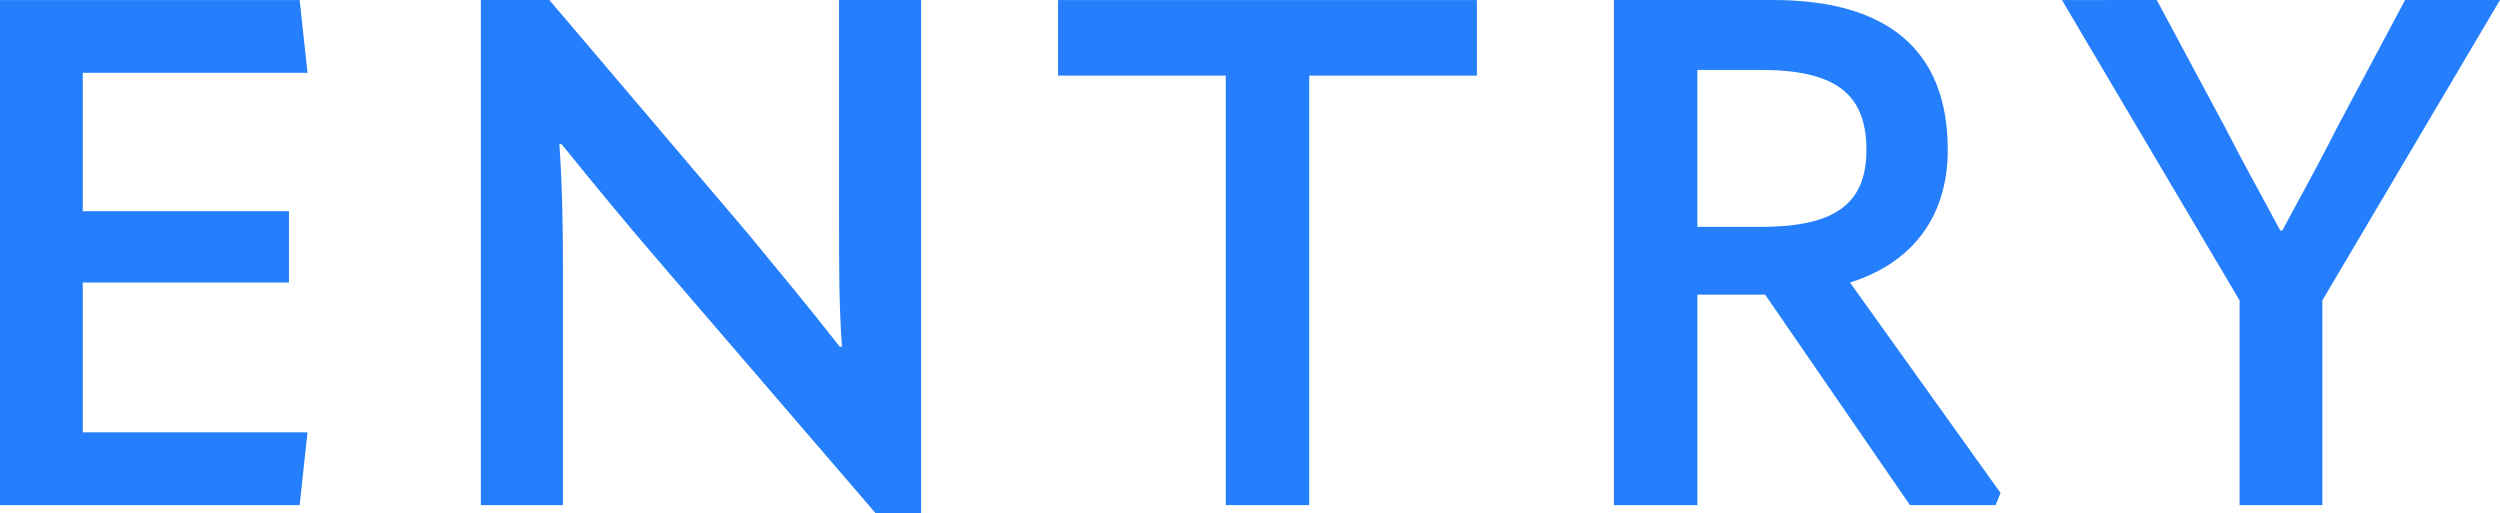 <svg xmlns="http://www.w3.org/2000/svg" width="294.336" height="60.396" viewBox="0 0 294.336 60.396">
  <path id="パス_102" data-name="パス 102" d="M6.888,0h35.28l.924-8.568H16.632v-17.64H40.908v-8.4H16.632V-50.9h26.46l-.924-8.568H6.888ZM73.164,0V-27.468c0-5.88-.084-10.164-.42-15.036H73c3.948,4.872,7.476,9.156,11.088,13.356L109.956.924h5.376v-60.4h-9.66v25.788c0,5.8,0,10.08.336,15.036h-.252C101.892-23.6,98.364-27.8,94.92-32L71.568-59.472H63.5V0ZM151.2,0h9.828V-50.568h19.74v-8.9H131.46v8.9H151.2Zm73.5-26.208c7.476-2.352,11.508-7.9,11.508-15.624,0-11.844-7.224-17.64-20.58-17.64H196.9V0h9.828V-24.78h7.98L231.756,0h10.08l.588-1.428ZM214.116-51.24c8.484,0,12.516,2.52,12.516,9.408,0,6.552-3.948,9.072-12.516,9.072h-7.392V-51.24ZM280.308,0V-24.108l20.916-35.364H290.052L281.9-44.184c-2.016,4.032-4.2,7.9-6.3,11.844h-.252c-2.1-3.948-4.284-7.812-6.384-11.928l-8.148-15.2H249.648l20.916,35.364V0Z" transform="translate(-6.888 59.472)" fill="#257EFB" />
</svg>
